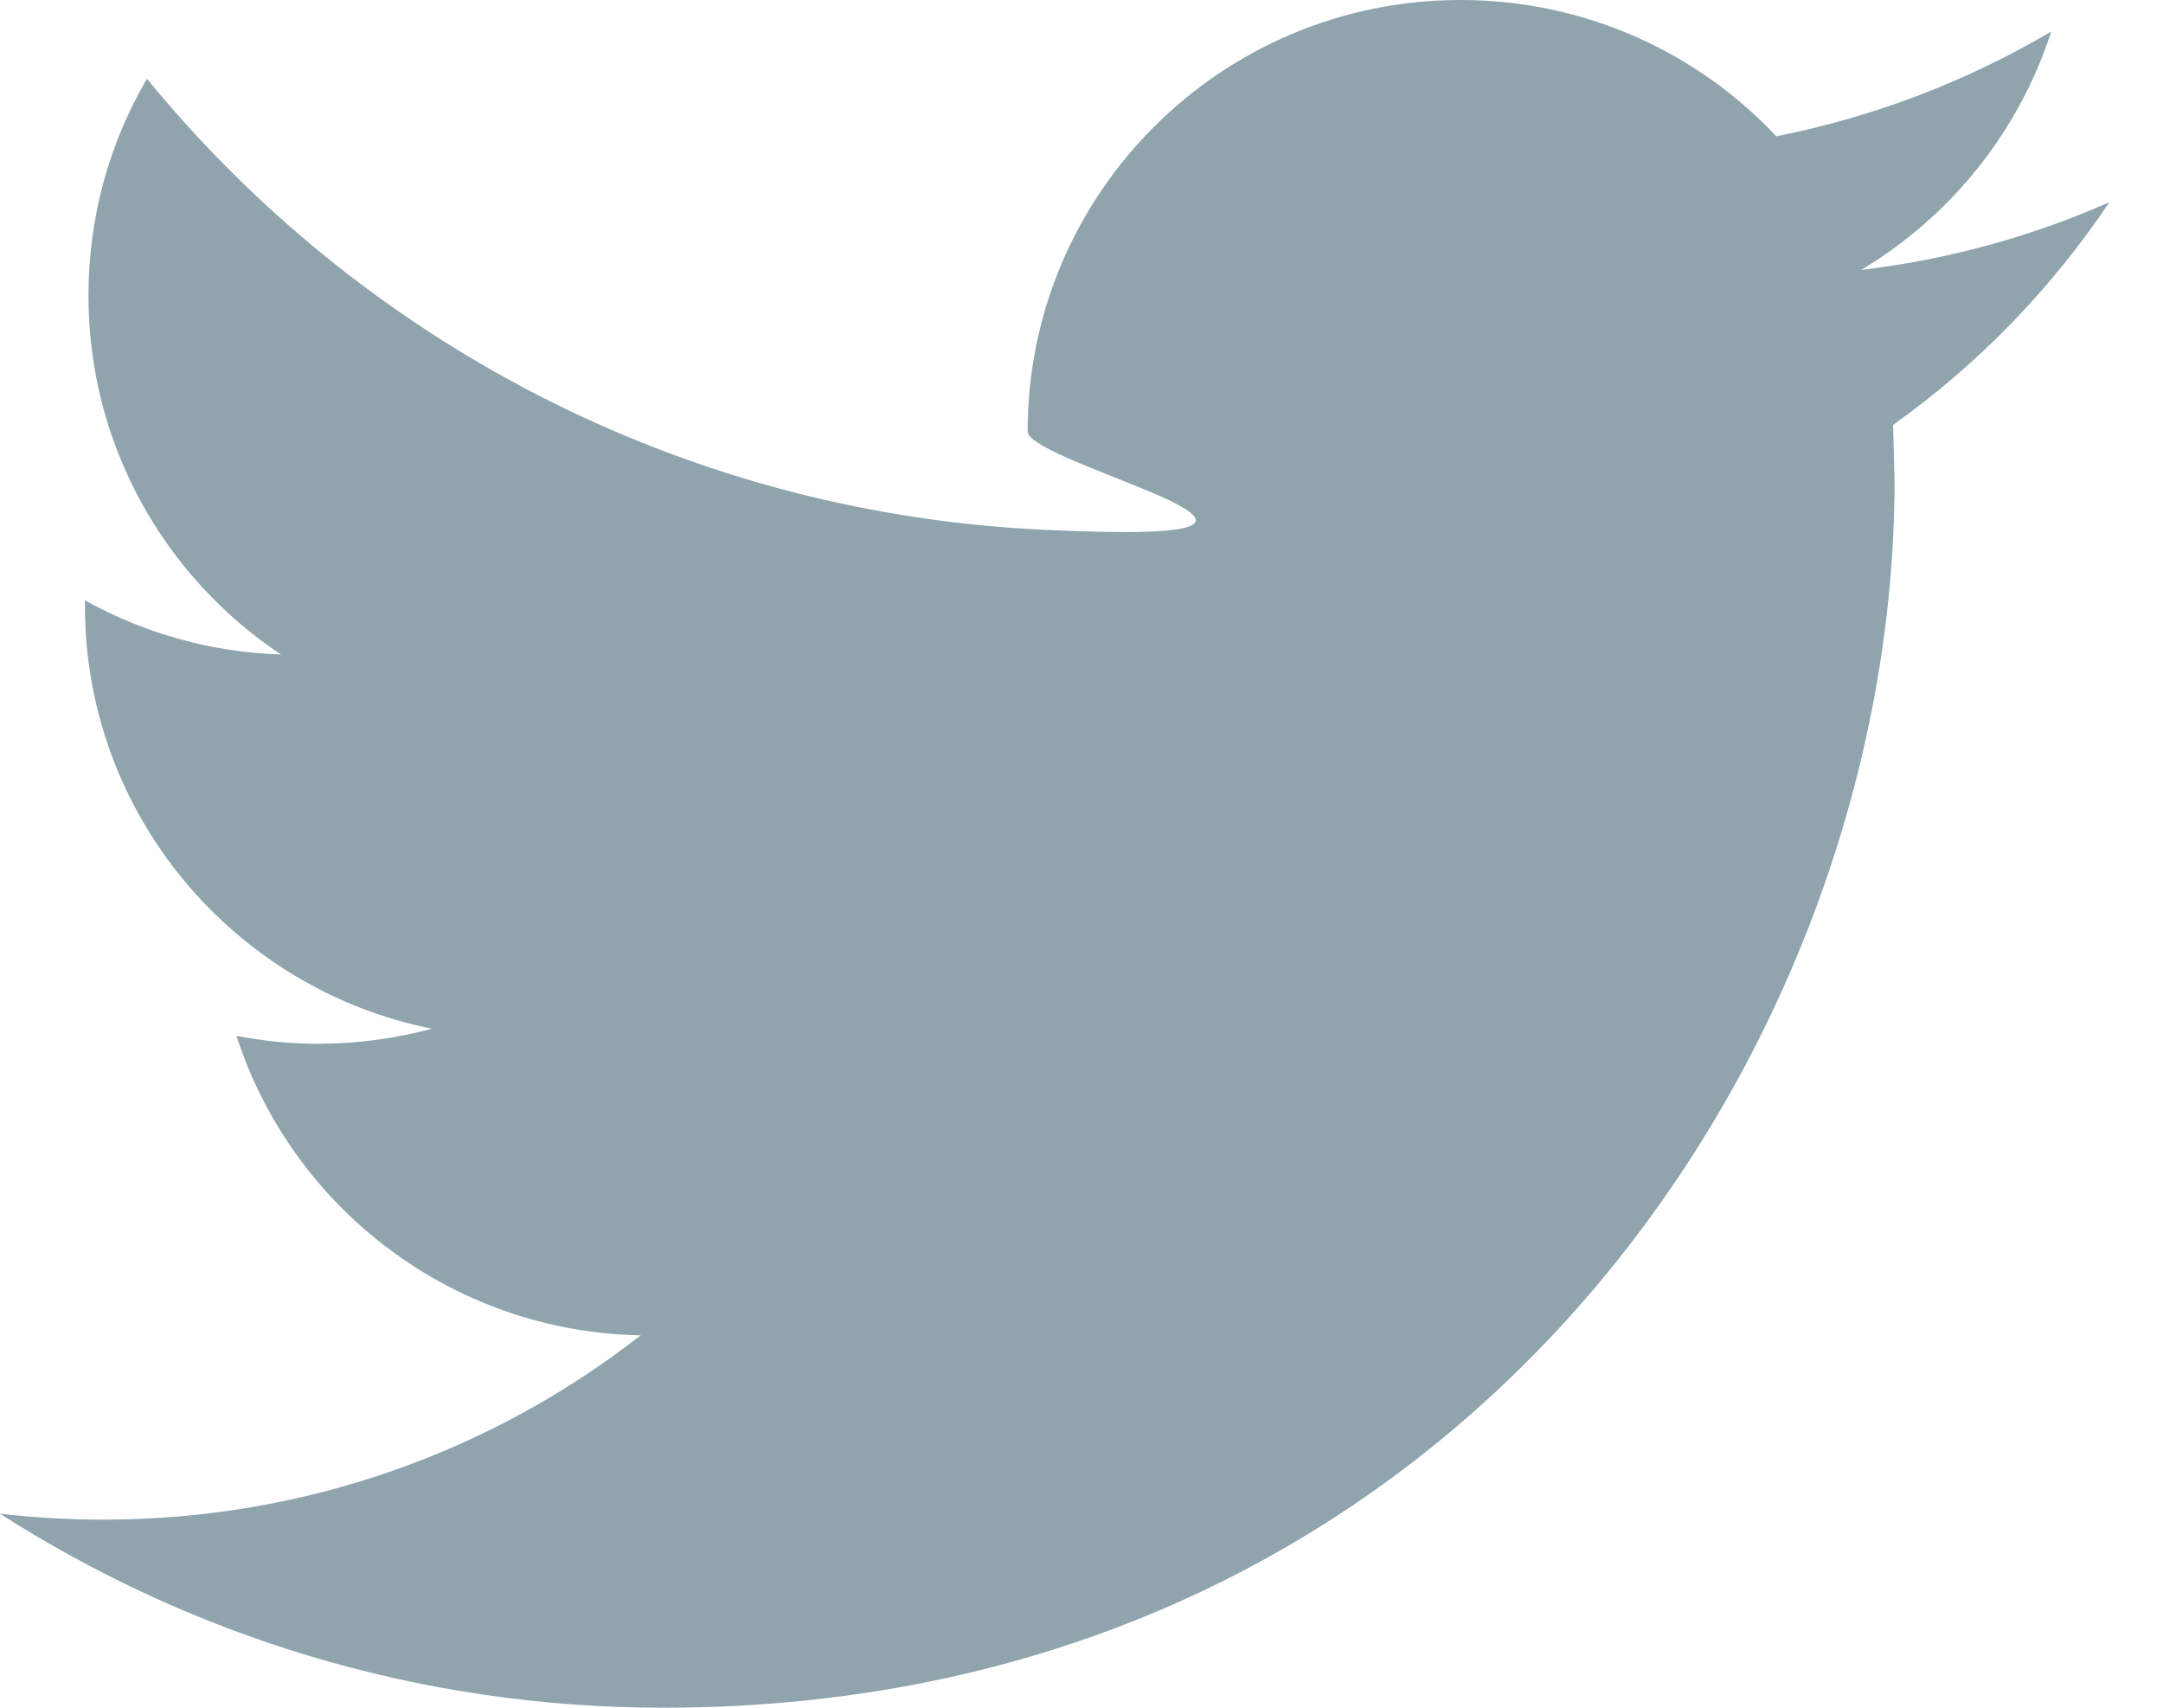 <?xml version="1.0" encoding="UTF-8"?>
<svg width="19px" height="15px" viewBox="0 0 19 15" version="1.1" xmlns="http://www.w3.org/2000/svg" xmlns:xlink="http://www.w3.org/1999/xlink">
    <!-- Generator: Sketch 61.2 (89653) - https://sketch.com -->
    <title>Icon / Social / Twitter</title>
    <desc>Created with Sketch.</desc>
    <g id="Symbols" stroke="none" stroke-width="1" fill="none" fill-rule="evenodd">
        <g id="Footer-/-Desktop" transform="translate(-180, -350)" fill="#90a4ae">
            <g id="Group-6" transform="translate(113, 345)">
                <g id="Icon-/-Social-/-Twitter" transform="translate(64, 1)">
                    <path d="M19.348,6.371 C20.132,5.903 20.733,5.16 21.018,4.277 C20.282,4.711 19.468,5.026 18.603,5.197 C17.909,4.459 16.923,4 15.829,4 C13.73,4 12.027,5.697 12.027,7.788 C12.027,8.084 15.284,8.81 12.125,8.651 C8.967,8.492 6.166,6.984 4.291,4.692 C3.963,5.251 3.777,5.902 3.777,6.597 C3.777,7.911 4.449,9.071 5.468,9.749 C4.845,9.729 4.259,9.558 3.746,9.273 L3.746,9.321 C3.746,11.157 5.057,12.688 6.794,13.036 C6.476,13.121 6.141,13.168 5.794,13.168 C5.548,13.168 5.31,13.144 5.077,13.098 C5.562,14.603 6.966,15.699 8.628,15.729 C7.328,16.744 5.688,17.348 3.906,17.348 C3.6,17.348 3.298,17.329 3,17.296 C4.683,18.373 6.68,19 8.826,19 C15.819,19 19.642,13.229 19.642,8.222 L19.629,7.732 C20.376,7.201 21.021,6.534 21.529,5.776 C20.848,6.077 20.116,6.28 19.348,6.371 Z" id="Twitter"></path>
                </g>
            </g>
        </g>
    </g>
</svg>